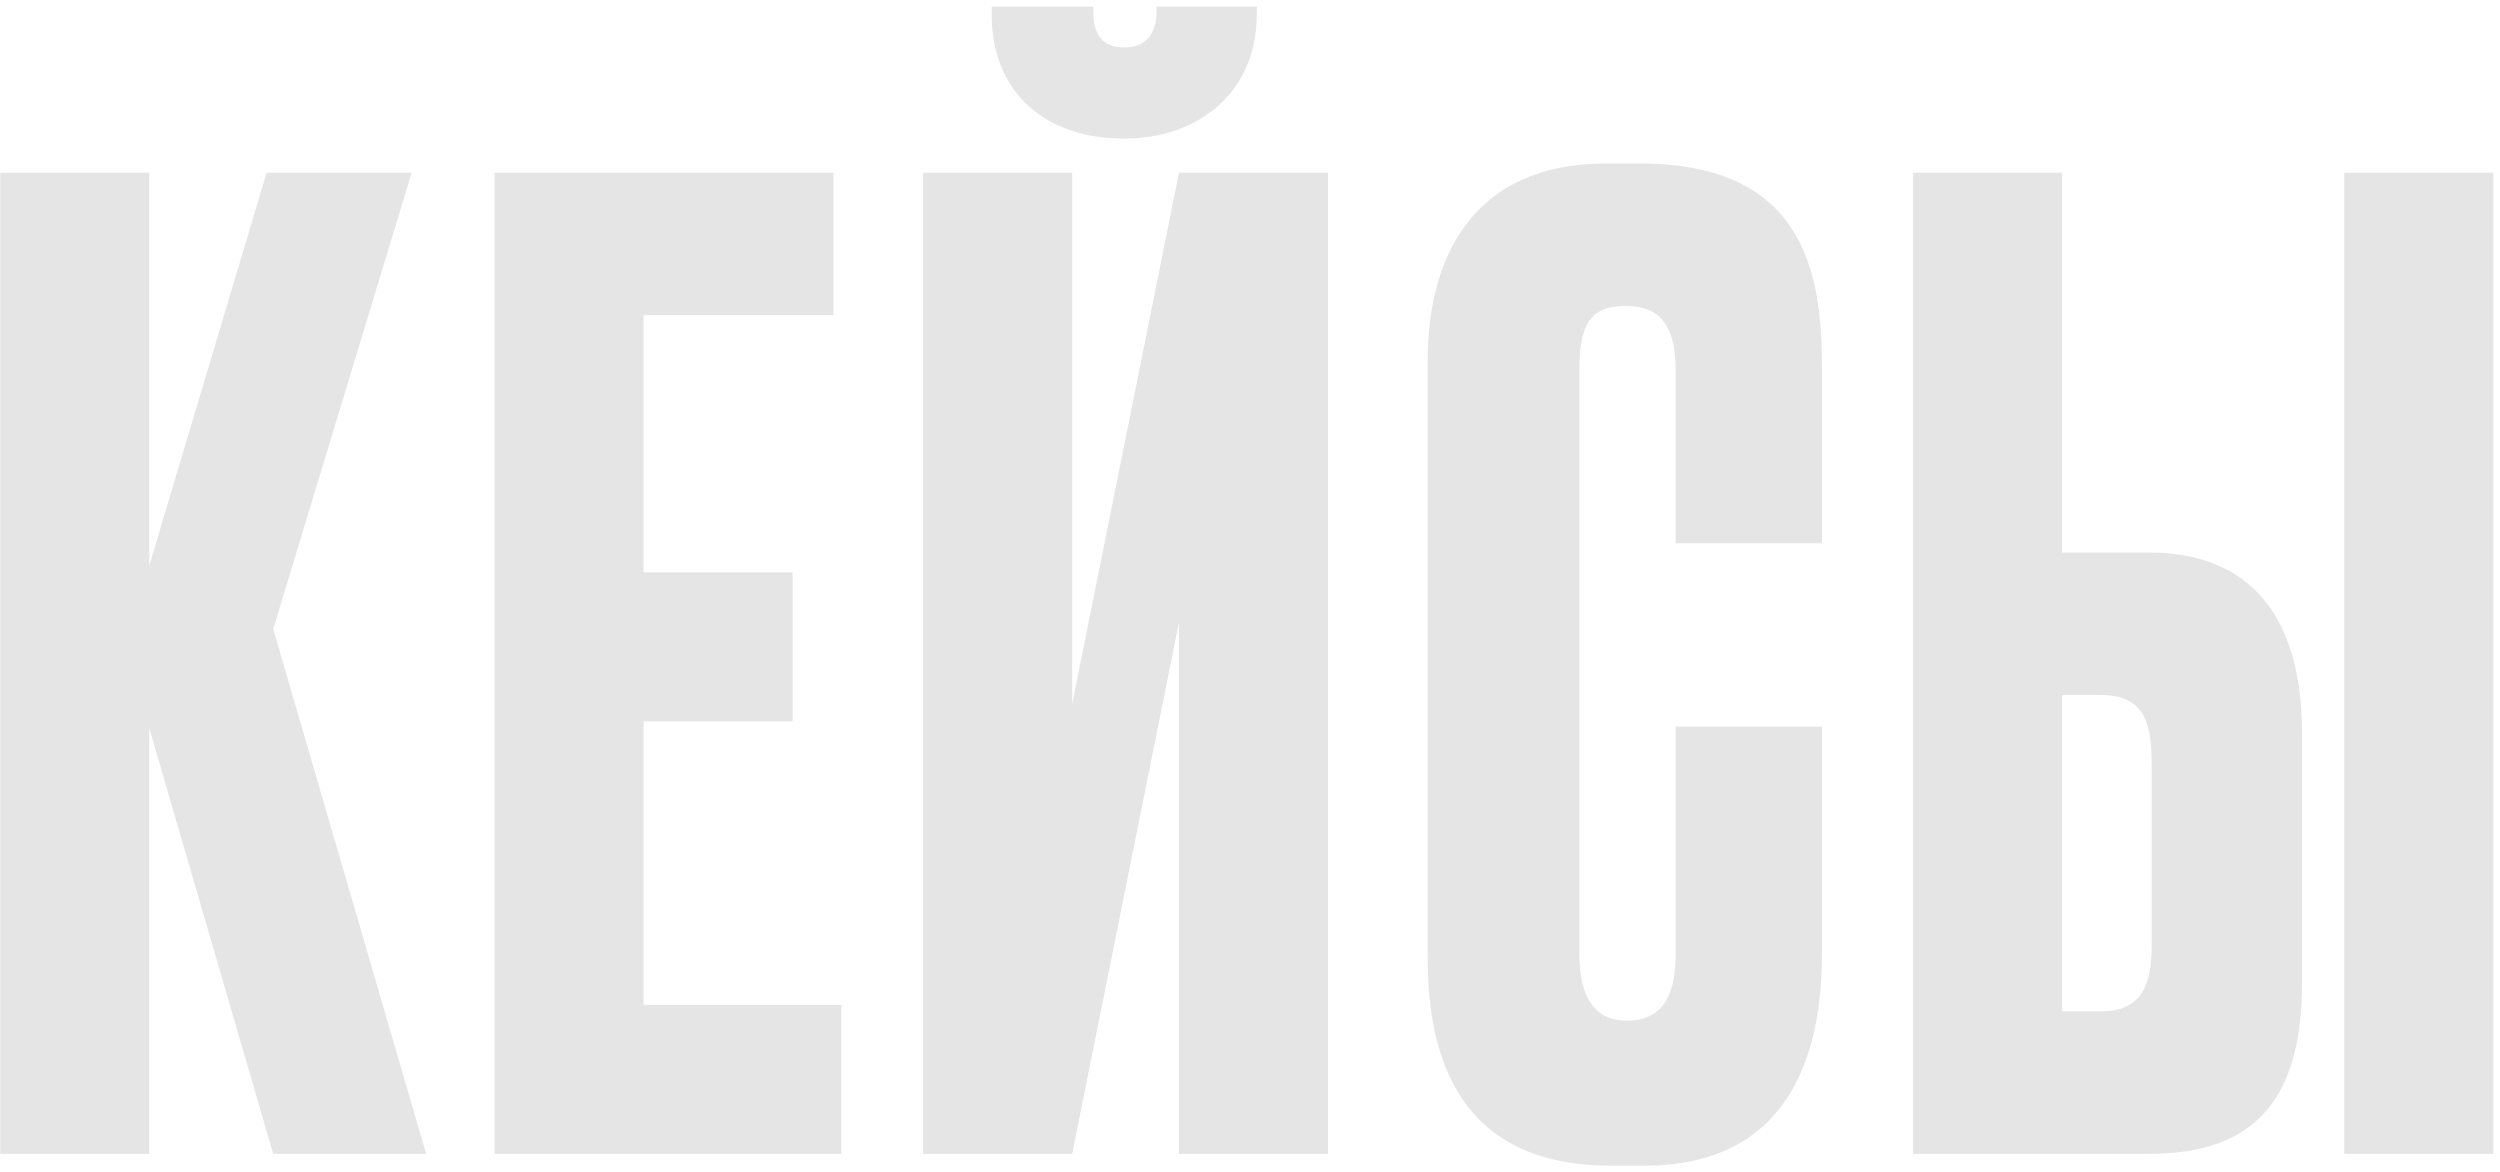 <?xml version="1.0" encoding="UTF-8"?> <svg xmlns="http://www.w3.org/2000/svg" width="273" height="128" viewBox="0 0 273 128" fill="none"> <path d="M29.832 126H46.536L29.832 68.688L44.952 18.864H29.112L16.296 61.776V18.864H0.024V126H16.296V79.488L29.832 126ZM54.008 18.864V126H91.88V109.728H70.28V78.768H86.552V62.496H70.28V34.416H91.016V18.864H54.008ZM128.743 126H145.015V18.864H128.743L117.079 76.896V18.864H100.807V126H117.079L128.743 67.968V126ZM122.983 15.12C130.471 15.12 137.239 10.368 137.239 1.584V0.72H126.295V1.296C126.295 3.744 124.999 5.184 122.839 5.184H122.695C120.535 5.184 119.383 3.888 119.383 1.296V0.72H108.295V1.584C108.295 10.368 114.487 15.12 122.551 15.12H122.983ZM182.978 104.256C182.978 108.72 181.538 111.456 177.65 111.456C174.194 111.456 172.466 109.008 172.466 104.112V40.464C172.466 35.712 173.474 33.408 177.506 33.408C181.538 33.408 182.978 35.856 182.978 40.464V59.328H198.962V40.176C198.962 29.664 196.946 17.856 179.09 17.856H175.346C160.658 17.856 155.906 28.368 155.906 39.312V104.688C155.906 115.488 159.362 127.296 175.922 127.296H179.522C195.074 127.296 198.962 115.632 198.962 104.112V79.344H182.978V104.256ZM225.175 60.336V18.864H208.903V126H234.679C246.199 126 251.383 120.096 251.383 107.28V80.064C251.383 67.392 245.767 60.336 234.679 60.336H225.175ZM225.175 110.448V75.888H229.351C234.391 75.888 234.967 79.2 234.967 83.664V103.104C234.967 107.28 234.103 110.448 229.351 110.448H225.175ZM272.263 18.864H255.991V126H272.263V18.864Z" fill="#E5E5E5"></path> </svg> 